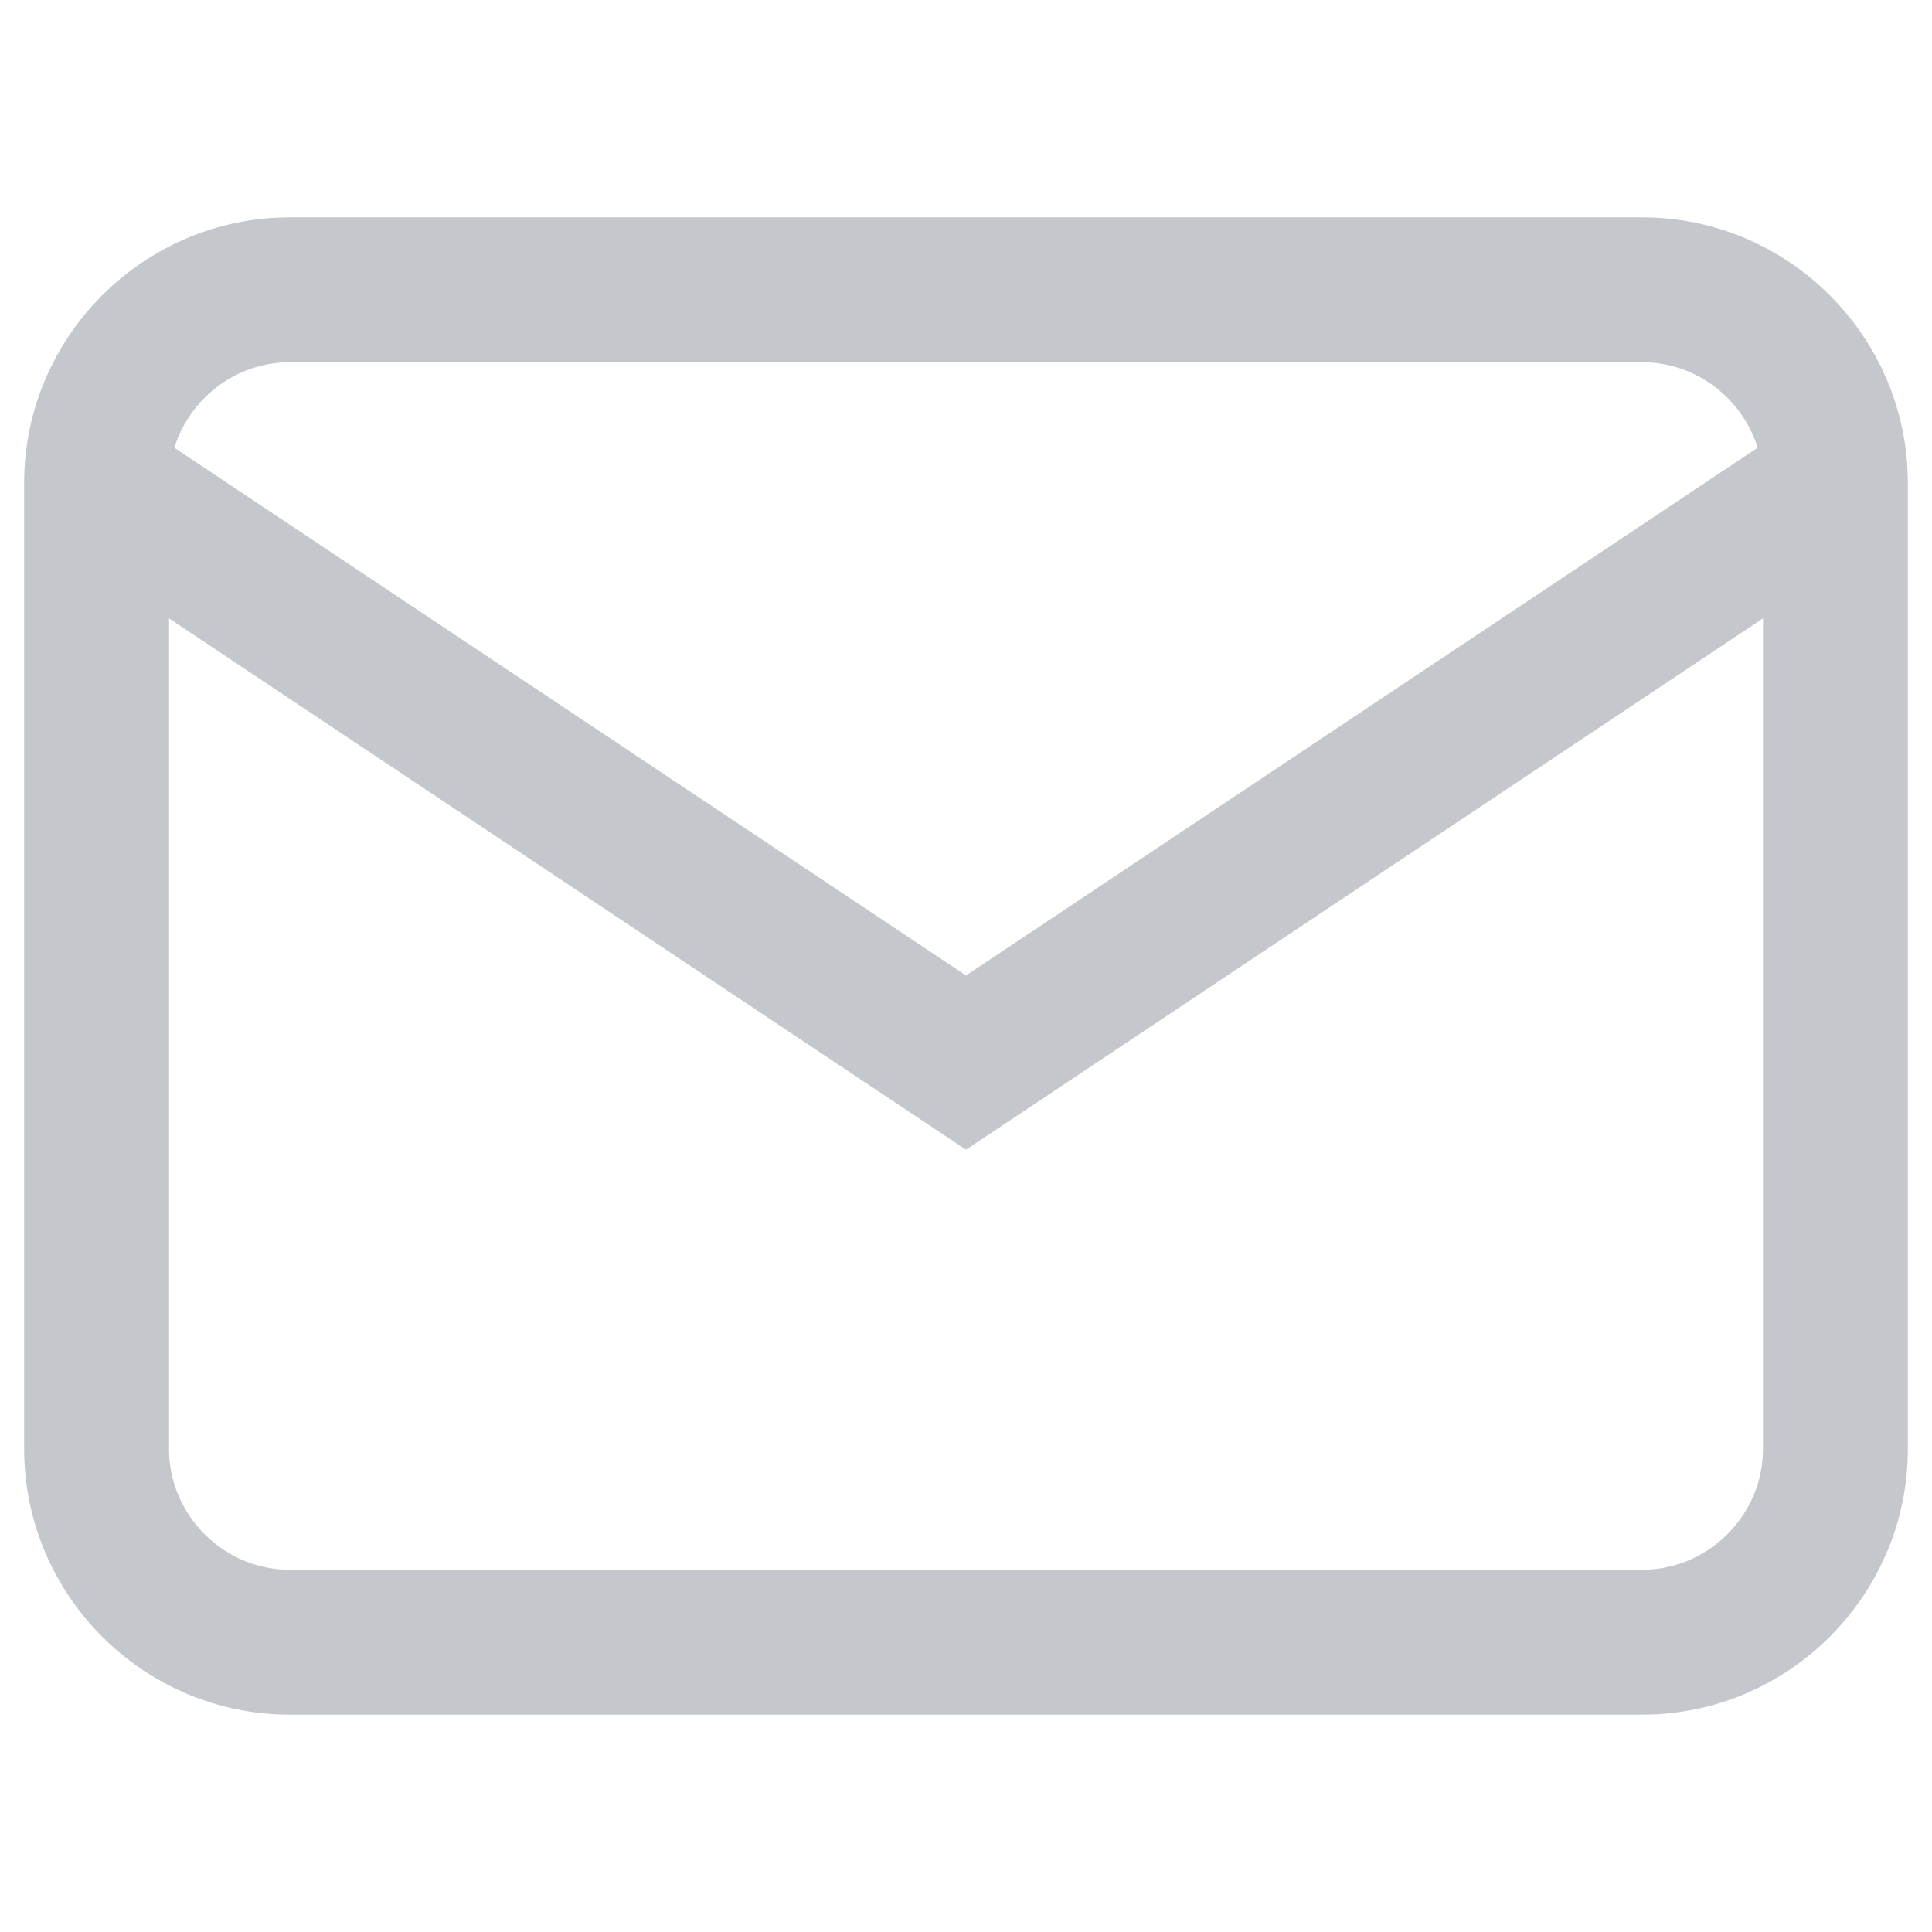 <svg width="20" height="20" viewBox="0 0 20 20" fill="none" xmlns="http://www.w3.org/2000/svg">
    <path d="M3 3h14c1.1 0 2 .9 2 2v10c0 1.1-.9 2-2 2H3c-1.1 0-2-.9-2-2V5c0-1.1.9-2 2-2z" stroke="#C4C8CC" stroke-width="1.5" fill="none"/>
    <path d="M19 5L10 11L1 5" stroke="#C4C8CC" stroke-width="1.5" fill="none"/>
</svg>
